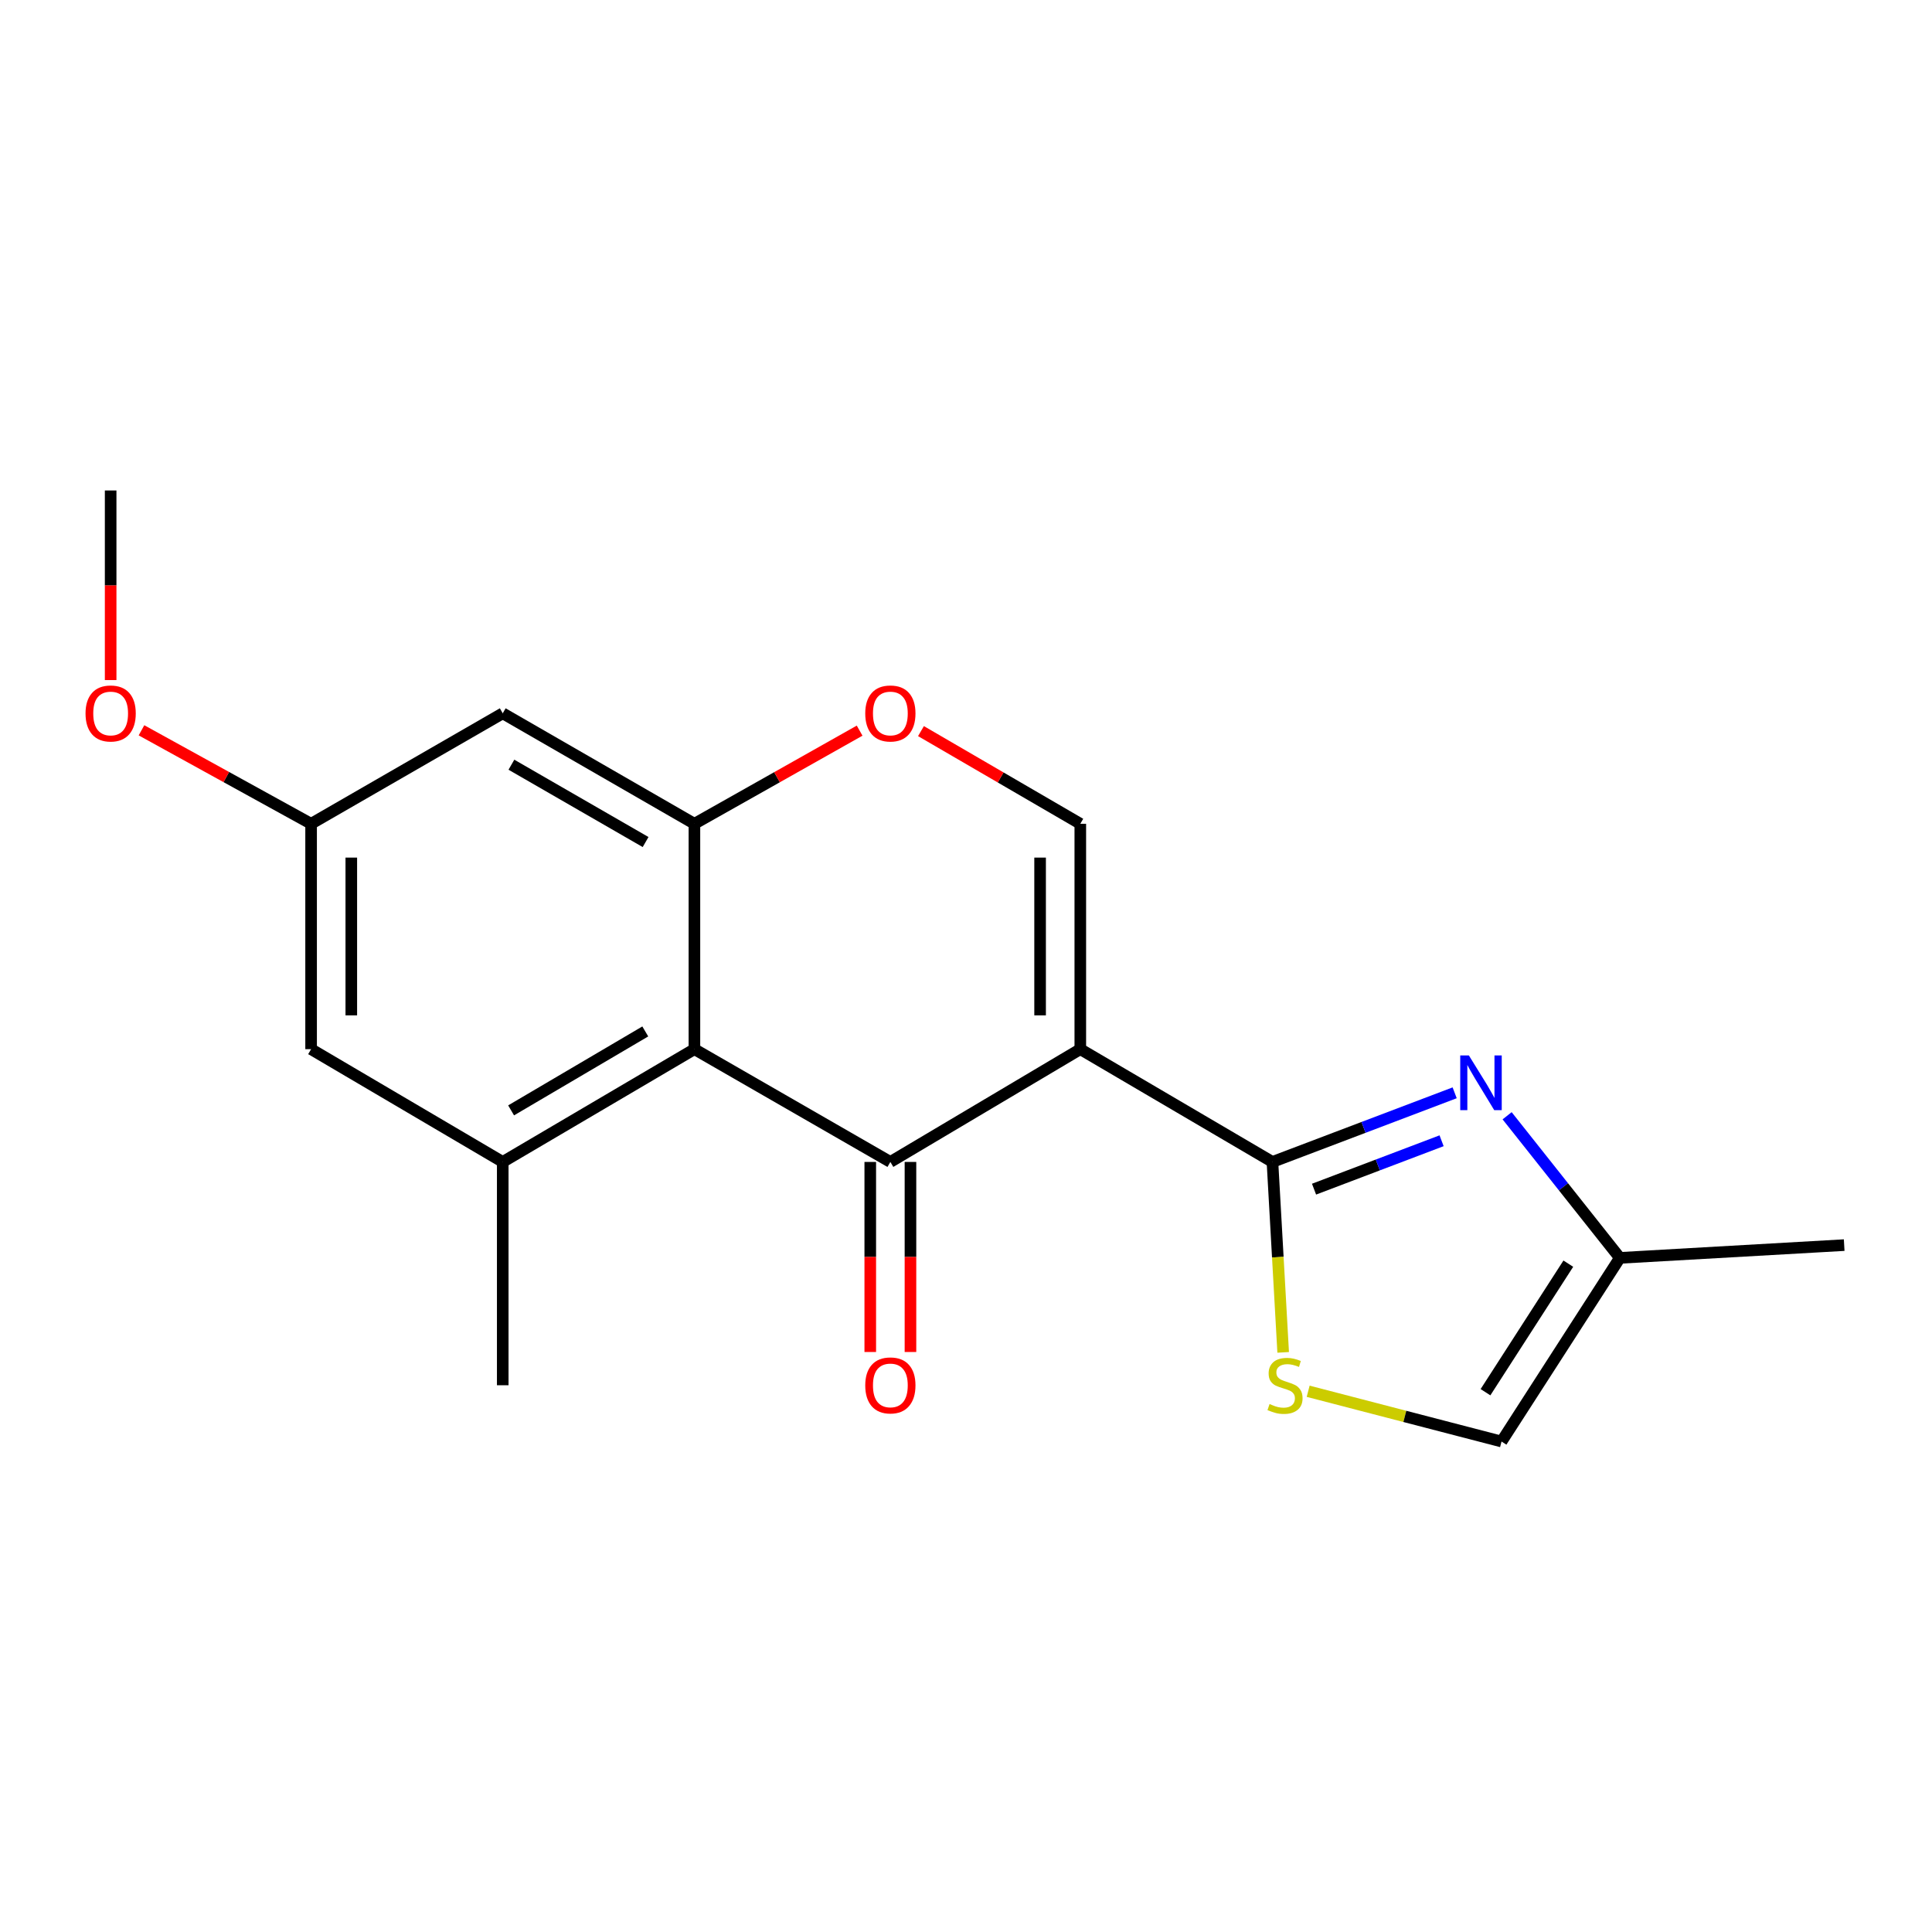 <?xml version='1.0' encoding='iso-8859-1'?>
<svg version='1.1' baseProfile='full'
              xmlns='http://www.w3.org/2000/svg'
                      xmlns:rdkit='http://www.rdkit.org/xml'
                      xmlns:xlink='http://www.w3.org/1999/xlink'
                  xml:space='preserve'
width='1000px' height='1000px' viewBox='0 0 1000 1000'>
<!-- END OF HEADER -->
<rect style='opacity:1.0;fill:#FFFFFF;stroke:none' width='1000' height='1000' x='0' y='0'> </rect>
<path class='bond-0' d='M 559.162,543.047 L 460.85,601.421' style='fill:none;fill-rule:evenodd;stroke:#000000;stroke-width:6px;stroke-linecap:butt;stroke-linejoin:miter;stroke-opacity:1' />
<path class='bond-1' d='M 559.162,543.047 L 658.617,601.421' style='fill:none;fill-rule:evenodd;stroke:#000000;stroke-width:6px;stroke-linecap:butt;stroke-linejoin:miter;stroke-opacity:1' />
<path class='bond-5' d='M 559.162,543.047 L 559.162,426.391' style='fill:none;fill-rule:evenodd;stroke:#000000;stroke-width:6px;stroke-linecap:butt;stroke-linejoin:miter;stroke-opacity:1' />
<path class='bond-5' d='M 538.355,525.548 L 538.355,443.889' style='fill:none;fill-rule:evenodd;stroke:#000000;stroke-width:6px;stroke-linecap:butt;stroke-linejoin:miter;stroke-opacity:1' />
<path class='bond-2' d='M 460.85,601.421 L 359.429,543.047' style='fill:none;fill-rule:evenodd;stroke:#000000;stroke-width:6px;stroke-linecap:butt;stroke-linejoin:miter;stroke-opacity:1' />
<path class='bond-12' d='M 450.447,601.421 L 450.447,650.606' style='fill:none;fill-rule:evenodd;stroke:#000000;stroke-width:6px;stroke-linecap:butt;stroke-linejoin:miter;stroke-opacity:1' />
<path class='bond-12' d='M 450.447,650.606 L 450.447,699.792' style='fill:none;fill-rule:evenodd;stroke:#FF0000;stroke-width:6px;stroke-linecap:butt;stroke-linejoin:miter;stroke-opacity:1' />
<path class='bond-12' d='M 471.253,601.421 L 471.253,650.606' style='fill:none;fill-rule:evenodd;stroke:#000000;stroke-width:6px;stroke-linecap:butt;stroke-linejoin:miter;stroke-opacity:1' />
<path class='bond-12' d='M 471.253,650.606 L 471.253,699.792' style='fill:none;fill-rule:evenodd;stroke:#FF0000;stroke-width:6px;stroke-linecap:butt;stroke-linejoin:miter;stroke-opacity:1' />
<path class='bond-3' d='M 658.617,601.421 L 705.774,583.529' style='fill:none;fill-rule:evenodd;stroke:#000000;stroke-width:6px;stroke-linecap:butt;stroke-linejoin:miter;stroke-opacity:1' />
<path class='bond-3' d='M 705.774,583.529 L 752.931,565.636' style='fill:none;fill-rule:evenodd;stroke:#0000FF;stroke-width:6px;stroke-linecap:butt;stroke-linejoin:miter;stroke-opacity:1' />
<path class='bond-3' d='M 680.145,615.507 L 713.155,602.982' style='fill:none;fill-rule:evenodd;stroke:#000000;stroke-width:6px;stroke-linecap:butt;stroke-linejoin:miter;stroke-opacity:1' />
<path class='bond-3' d='M 713.155,602.982 L 746.165,590.458' style='fill:none;fill-rule:evenodd;stroke:#0000FF;stroke-width:6px;stroke-linecap:butt;stroke-linejoin:miter;stroke-opacity:1' />
<path class='bond-6' d='M 658.617,601.421 L 661.392,650.704' style='fill:none;fill-rule:evenodd;stroke:#000000;stroke-width:6px;stroke-linecap:butt;stroke-linejoin:miter;stroke-opacity:1' />
<path class='bond-6' d='M 661.392,650.704 L 664.167,699.988' style='fill:none;fill-rule:evenodd;stroke:#CCCC00;stroke-width:6px;stroke-linecap:butt;stroke-linejoin:miter;stroke-opacity:1' />
<path class='bond-8' d='M 359.429,543.047 L 260.216,601.421' style='fill:none;fill-rule:evenodd;stroke:#000000;stroke-width:6px;stroke-linecap:butt;stroke-linejoin:miter;stroke-opacity:1' />
<path class='bond-8' d='M 333.996,533.87 L 264.547,574.732' style='fill:none;fill-rule:evenodd;stroke:#000000;stroke-width:6px;stroke-linecap:butt;stroke-linejoin:miter;stroke-opacity:1' />
<path class='bond-19' d='M 359.429,543.047 L 359.429,426.391' style='fill:none;fill-rule:evenodd;stroke:#000000;stroke-width:6px;stroke-linecap:butt;stroke-linejoin:miter;stroke-opacity:1' />
<path class='bond-9' d='M 780.083,577.518 L 809.258,614.299' style='fill:none;fill-rule:evenodd;stroke:#0000FF;stroke-width:6px;stroke-linecap:butt;stroke-linejoin:miter;stroke-opacity:1' />
<path class='bond-9' d='M 809.258,614.299 L 838.433,651.079' style='fill:none;fill-rule:evenodd;stroke:#000000;stroke-width:6px;stroke-linecap:butt;stroke-linejoin:miter;stroke-opacity:1' />
<path class='bond-4' d='M 359.429,426.391 L 402.184,402.284' style='fill:none;fill-rule:evenodd;stroke:#000000;stroke-width:6px;stroke-linecap:butt;stroke-linejoin:miter;stroke-opacity:1' />
<path class='bond-4' d='M 402.184,402.284 L 444.939,378.178' style='fill:none;fill-rule:evenodd;stroke:#FF0000;stroke-width:6px;stroke-linecap:butt;stroke-linejoin:miter;stroke-opacity:1' />
<path class='bond-10' d='M 359.429,426.391 L 260.216,369.207' style='fill:none;fill-rule:evenodd;stroke:#000000;stroke-width:6px;stroke-linecap:butt;stroke-linejoin:miter;stroke-opacity:1' />
<path class='bond-10' d='M 334.157,435.84 L 264.708,395.811' style='fill:none;fill-rule:evenodd;stroke:#000000;stroke-width:6px;stroke-linecap:butt;stroke-linejoin:miter;stroke-opacity:1' />
<path class='bond-7' d='M 559.162,426.391 L 517.928,402.407' style='fill:none;fill-rule:evenodd;stroke:#000000;stroke-width:6px;stroke-linecap:butt;stroke-linejoin:miter;stroke-opacity:1' />
<path class='bond-7' d='M 517.928,402.407 L 476.693,378.423' style='fill:none;fill-rule:evenodd;stroke:#FF0000;stroke-width:6px;stroke-linecap:butt;stroke-linejoin:miter;stroke-opacity:1' />
<path class='bond-11' d='M 677.1,720.114 L 727.146,733.123' style='fill:none;fill-rule:evenodd;stroke:#CCCC00;stroke-width:6px;stroke-linecap:butt;stroke-linejoin:miter;stroke-opacity:1' />
<path class='bond-11' d='M 727.146,733.123 L 777.192,746.131' style='fill:none;fill-rule:evenodd;stroke:#000000;stroke-width:6px;stroke-linecap:butt;stroke-linejoin:miter;stroke-opacity:1' />
<path class='bond-13' d='M 260.216,601.421 L 161.027,543.047' style='fill:none;fill-rule:evenodd;stroke:#000000;stroke-width:6px;stroke-linecap:butt;stroke-linejoin:miter;stroke-opacity:1' />
<path class='bond-16' d='M 260.216,601.421 L 260.216,717.002' style='fill:none;fill-rule:evenodd;stroke:#000000;stroke-width:6px;stroke-linecap:butt;stroke-linejoin:miter;stroke-opacity:1' />
<path class='bond-17' d='M 838.433,651.079 L 954.545,644.467' style='fill:none;fill-rule:evenodd;stroke:#000000;stroke-width:6px;stroke-linecap:butt;stroke-linejoin:miter;stroke-opacity:1' />
<path class='bond-20' d='M 838.433,651.079 L 777.192,746.131' style='fill:none;fill-rule:evenodd;stroke:#000000;stroke-width:6px;stroke-linecap:butt;stroke-linejoin:miter;stroke-opacity:1' />
<path class='bond-20' d='M 811.756,654.068 L 768.887,720.604' style='fill:none;fill-rule:evenodd;stroke:#000000;stroke-width:6px;stroke-linecap:butt;stroke-linejoin:miter;stroke-opacity:1' />
<path class='bond-14' d='M 260.216,369.207 L 161.027,426.391' style='fill:none;fill-rule:evenodd;stroke:#000000;stroke-width:6px;stroke-linecap:butt;stroke-linejoin:miter;stroke-opacity:1' />
<path class='bond-21' d='M 161.027,543.047 L 161.027,426.391' style='fill:none;fill-rule:evenodd;stroke:#000000;stroke-width:6px;stroke-linecap:butt;stroke-linejoin:miter;stroke-opacity:1' />
<path class='bond-21' d='M 181.833,525.548 L 181.833,443.889' style='fill:none;fill-rule:evenodd;stroke:#000000;stroke-width:6px;stroke-linecap:butt;stroke-linejoin:miter;stroke-opacity:1' />
<path class='bond-15' d='M 161.027,426.391 L 117.13,402.198' style='fill:none;fill-rule:evenodd;stroke:#000000;stroke-width:6px;stroke-linecap:butt;stroke-linejoin:miter;stroke-opacity:1' />
<path class='bond-15' d='M 117.13,402.198 L 73.233,378.004' style='fill:none;fill-rule:evenodd;stroke:#FF0000;stroke-width:6px;stroke-linecap:butt;stroke-linejoin:miter;stroke-opacity:1' />
<path class='bond-18' d='M 57.271,352.004 L 57.271,302.936' style='fill:none;fill-rule:evenodd;stroke:#FF0000;stroke-width:6px;stroke-linecap:butt;stroke-linejoin:miter;stroke-opacity:1' />
<path class='bond-18' d='M 57.271,302.936 L 57.271,253.869' style='fill:none;fill-rule:evenodd;stroke:#000000;stroke-width:6px;stroke-linecap:butt;stroke-linejoin:miter;stroke-opacity:1' />
<path  class='atom-4' d='M 760.297 546.306
L 769.577 561.306
Q 770.497 562.786, 771.977 565.466
Q 773.457 568.146, 773.537 568.306
L 773.537 546.306
L 777.297 546.306
L 777.297 574.626
L 773.417 574.626
L 763.457 558.226
Q 762.297 556.306, 761.057 554.106
Q 759.857 551.906, 759.497 551.226
L 759.497 574.626
L 755.817 574.626
L 755.817 546.306
L 760.297 546.306
' fill='#0000FF'/>
<path  class='atom-7' d='M 657.125 726.722
Q 657.445 726.842, 658.765 727.402
Q 660.085 727.962, 661.525 728.322
Q 663.005 728.642, 664.445 728.642
Q 667.125 728.642, 668.685 727.362
Q 670.245 726.042, 670.245 723.762
Q 670.245 722.202, 669.445 721.242
Q 668.685 720.282, 667.485 719.762
Q 666.285 719.242, 664.285 718.642
Q 661.765 717.882, 660.245 717.162
Q 658.765 716.442, 657.685 714.922
Q 656.645 713.402, 656.645 710.842
Q 656.645 707.282, 659.045 705.082
Q 661.485 702.882, 666.285 702.882
Q 669.565 702.882, 673.285 704.442
L 672.365 707.522
Q 668.965 706.122, 666.405 706.122
Q 663.645 706.122, 662.125 707.282
Q 660.605 708.402, 660.645 710.362
Q 660.645 711.882, 661.405 712.802
Q 662.205 713.722, 663.325 714.242
Q 664.485 714.762, 666.405 715.362
Q 668.965 716.162, 670.485 716.962
Q 672.005 717.762, 673.085 719.402
Q 674.205 721.002, 674.205 723.762
Q 674.205 727.682, 671.565 729.802
Q 668.965 731.882, 664.605 731.882
Q 662.085 731.882, 660.165 731.322
Q 658.285 730.802, 656.045 729.882
L 657.125 726.722
' fill='#CCCC00'/>
<path  class='atom-8' d='M 447.85 369.287
Q 447.85 362.487, 451.21 358.687
Q 454.57 354.887, 460.85 354.887
Q 467.13 354.887, 470.49 358.687
Q 473.85 362.487, 473.85 369.287
Q 473.85 376.167, 470.45 380.087
Q 467.05 383.967, 460.85 383.967
Q 454.61 383.967, 451.21 380.087
Q 447.85 376.207, 447.85 369.287
M 460.85 380.767
Q 465.17 380.767, 467.49 377.887
Q 469.85 374.967, 469.85 369.287
Q 469.85 363.727, 467.49 360.927
Q 465.17 358.087, 460.85 358.087
Q 456.53 358.087, 454.17 360.887
Q 451.85 363.687, 451.85 369.287
Q 451.85 375.007, 454.17 377.887
Q 456.53 380.767, 460.85 380.767
' fill='#FF0000'/>
<path  class='atom-13' d='M 447.85 717.082
Q 447.85 710.282, 451.21 706.482
Q 454.57 702.682, 460.85 702.682
Q 467.13 702.682, 470.49 706.482
Q 473.85 710.282, 473.85 717.082
Q 473.85 723.962, 470.45 727.882
Q 467.05 731.762, 460.85 731.762
Q 454.61 731.762, 451.21 727.882
Q 447.85 724.002, 447.85 717.082
M 460.85 728.562
Q 465.17 728.562, 467.49 725.682
Q 469.85 722.762, 469.85 717.082
Q 469.85 711.522, 467.49 708.722
Q 465.17 705.882, 460.85 705.882
Q 456.53 705.882, 454.17 708.682
Q 451.85 711.482, 451.85 717.082
Q 451.85 722.802, 454.17 725.682
Q 456.53 728.562, 460.85 728.562
' fill='#FF0000'/>
<path  class='atom-16' d='M 44.271 369.287
Q 44.271 362.487, 47.631 358.687
Q 50.991 354.887, 57.271 354.887
Q 63.551 354.887, 66.911 358.687
Q 70.271 362.487, 70.271 369.287
Q 70.271 376.167, 66.871 380.087
Q 63.471 383.967, 57.271 383.967
Q 51.031 383.967, 47.631 380.087
Q 44.271 376.207, 44.271 369.287
M 57.271 380.767
Q 61.591 380.767, 63.911 377.887
Q 66.271 374.967, 66.271 369.287
Q 66.271 363.727, 63.911 360.927
Q 61.591 358.087, 57.271 358.087
Q 52.951 358.087, 50.591 360.887
Q 48.271 363.687, 48.271 369.287
Q 48.271 375.007, 50.591 377.887
Q 52.951 380.767, 57.271 380.767
' fill='#FF0000'/>
</svg>
